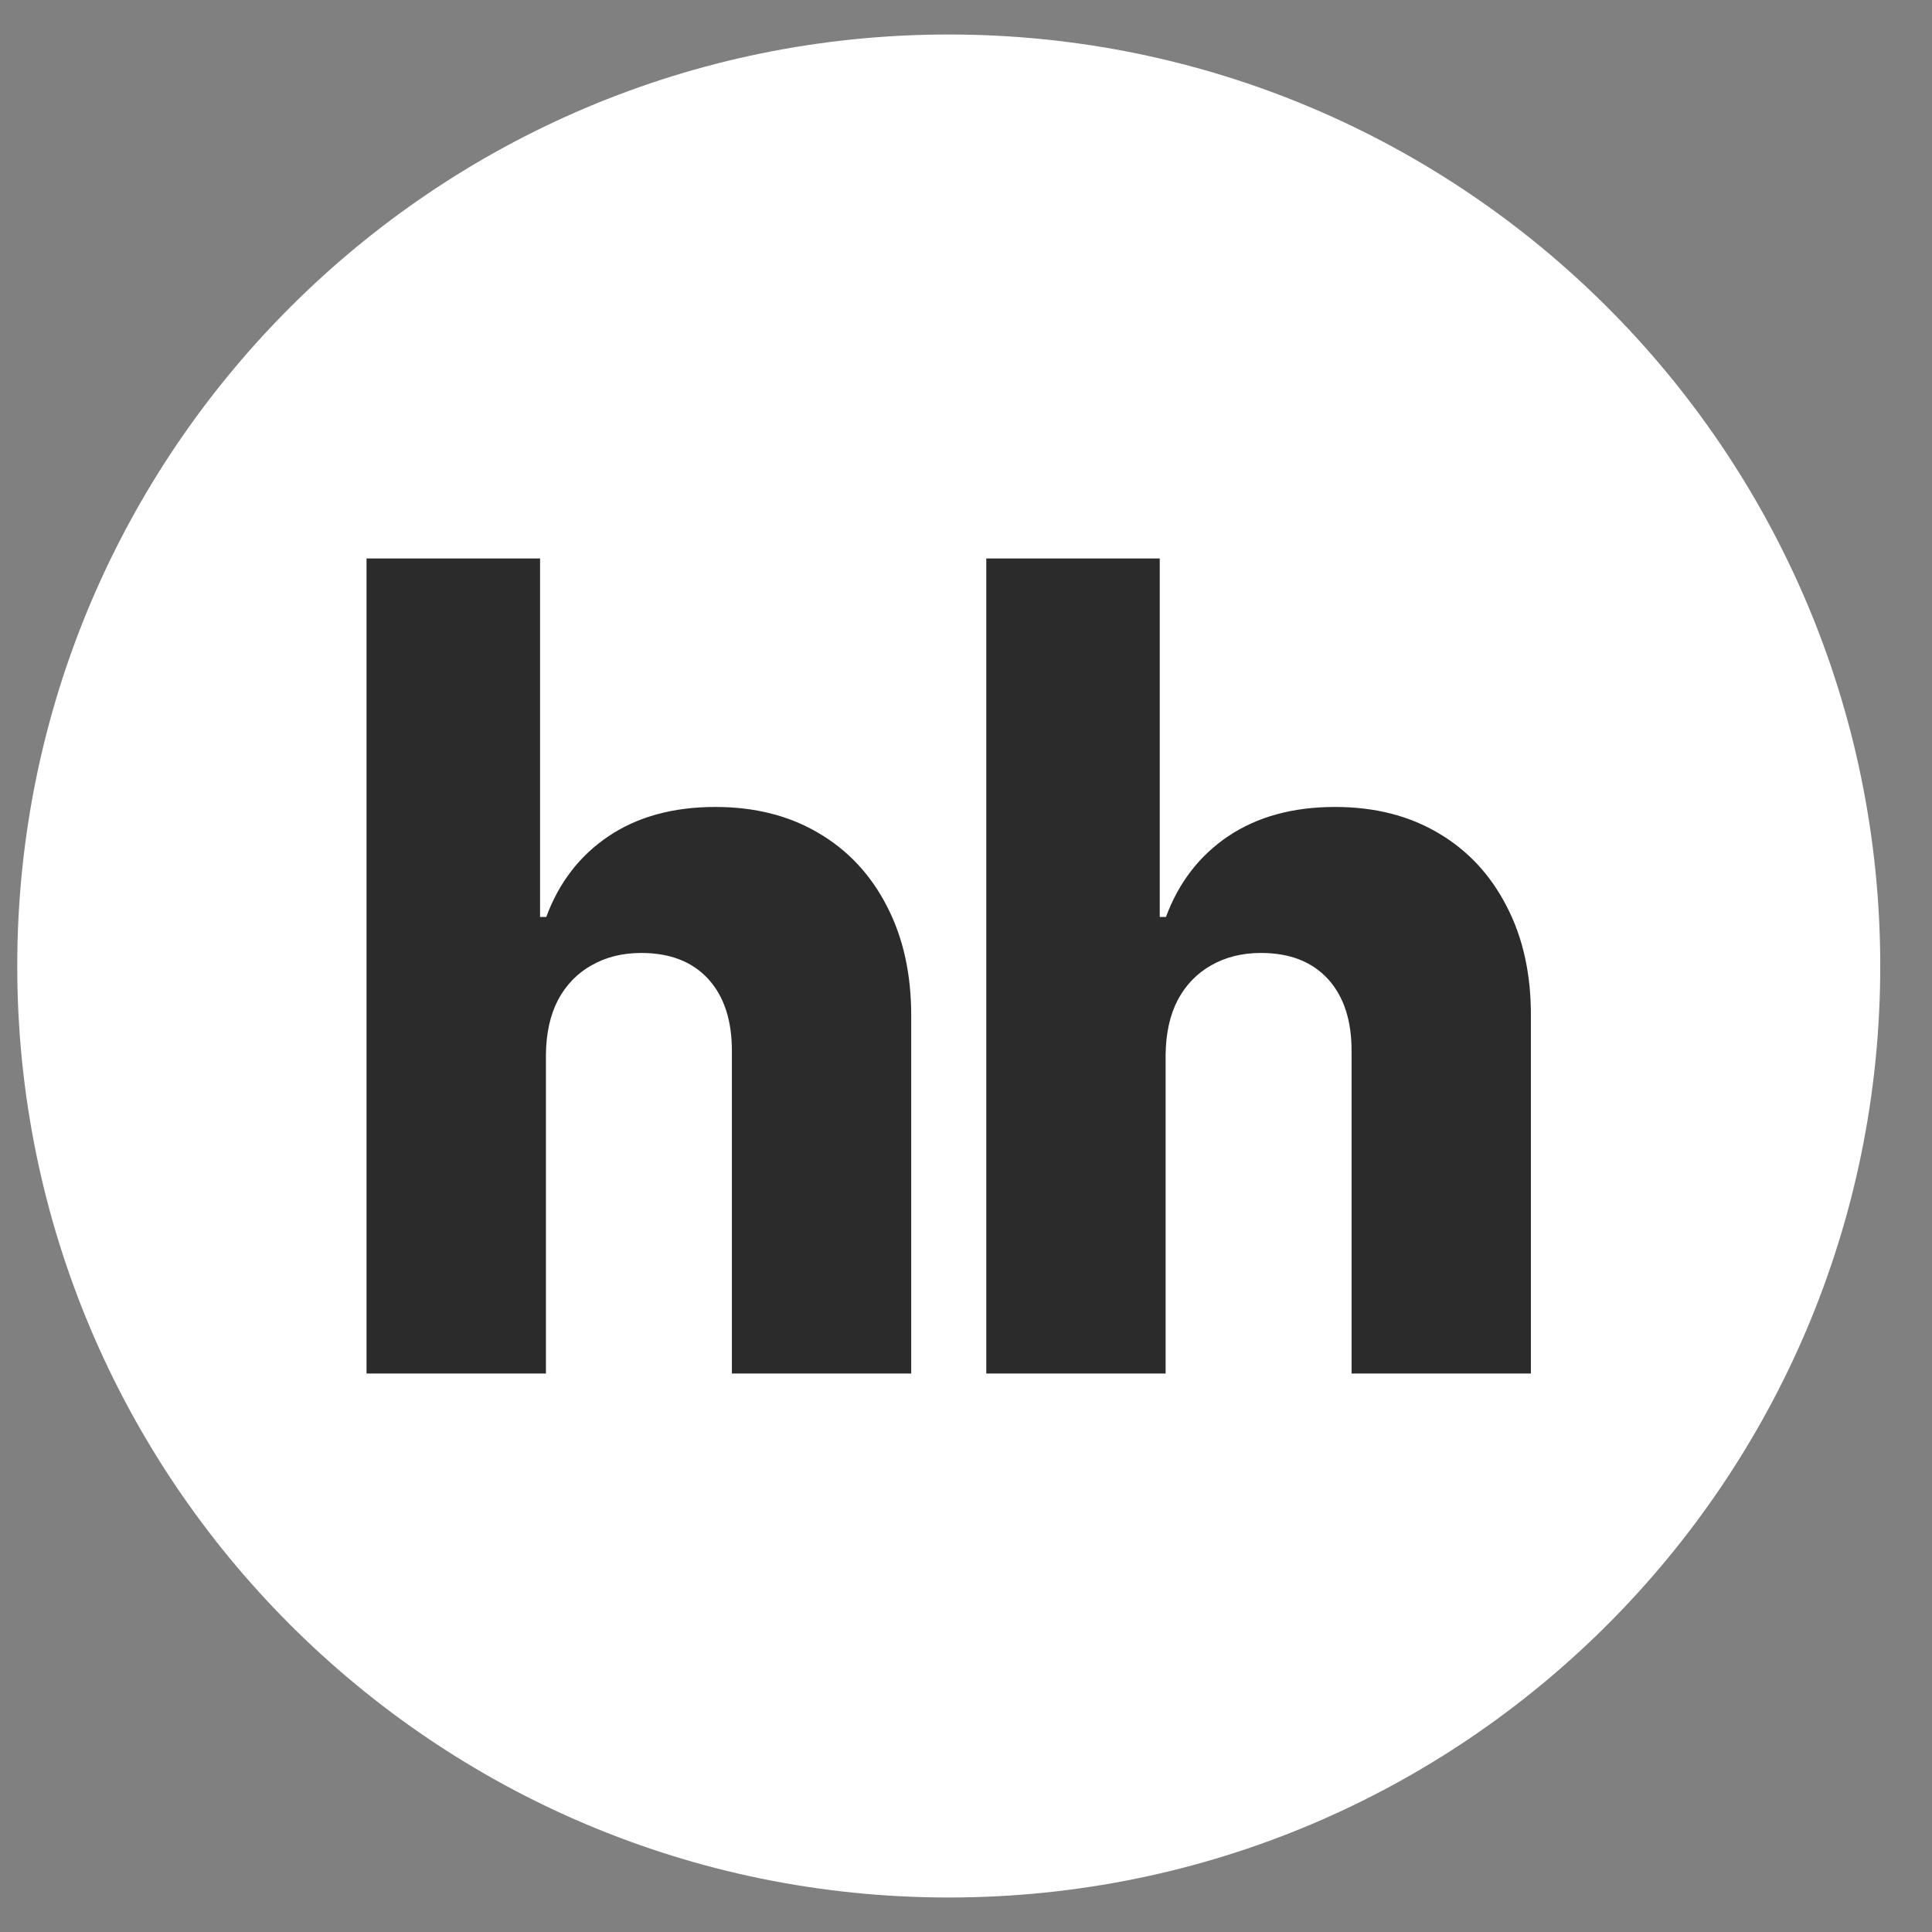<svg width="28" height="28" viewBox="0 0 28 28" fill="none" xmlns="http://www.w3.org/2000/svg">
<rect x="0" y="0" width="28" height="28" fill="#808080" stroke="none"/>
<g id="Group 274">
<path id="Vector" d="M13.75 27.5C21.206 27.5 27.25 21.456 27.25 14C27.25 6.544 21.206 0.5 13.75 0.5C6.294 0.5 0.25 6.544 0.25 14C0.25 21.456 6.294 27.5 13.75 27.5Z" fill="white"/>
<g id="hh">
<path d="M7.912 15.284V19.906H5.312V8.094H7.827V13.289H7.917C8.101 12.79 8.403 12.399 8.821 12.118C9.242 11.836 9.758 11.695 10.367 11.695C10.941 11.695 11.441 11.822 11.866 12.075C12.292 12.325 12.621 12.679 12.855 13.136C13.092 13.593 13.209 14.128 13.206 14.74V19.906H10.607V15.247C10.61 14.796 10.497 14.445 10.267 14.191C10.036 13.938 9.712 13.811 9.294 13.811C9.021 13.811 8.78 13.871 8.571 13.991C8.365 14.107 8.204 14.274 8.087 14.492C7.974 14.71 7.915 14.974 7.912 15.284Z" fill="#2B2B2B"/>
<path d="M16.893 15.284V19.906H14.294V8.094H16.808V13.289H16.898C17.083 12.79 17.384 12.399 17.802 12.118C18.224 11.836 18.739 11.695 19.349 11.695C19.923 11.695 20.422 11.822 20.848 12.075C21.273 12.325 21.602 12.679 21.836 13.136C22.074 13.593 22.191 14.128 22.187 14.74V19.906H19.588V15.247C19.591 14.796 19.478 14.445 19.248 14.191C19.017 13.938 18.693 13.811 18.275 13.811C18.002 13.811 17.761 13.871 17.552 13.991C17.347 14.107 17.185 14.274 17.069 14.492C16.955 14.71 16.897 14.974 16.893 15.284Z" fill="#2B2B2B"/>
</g>
</g>
</svg>
